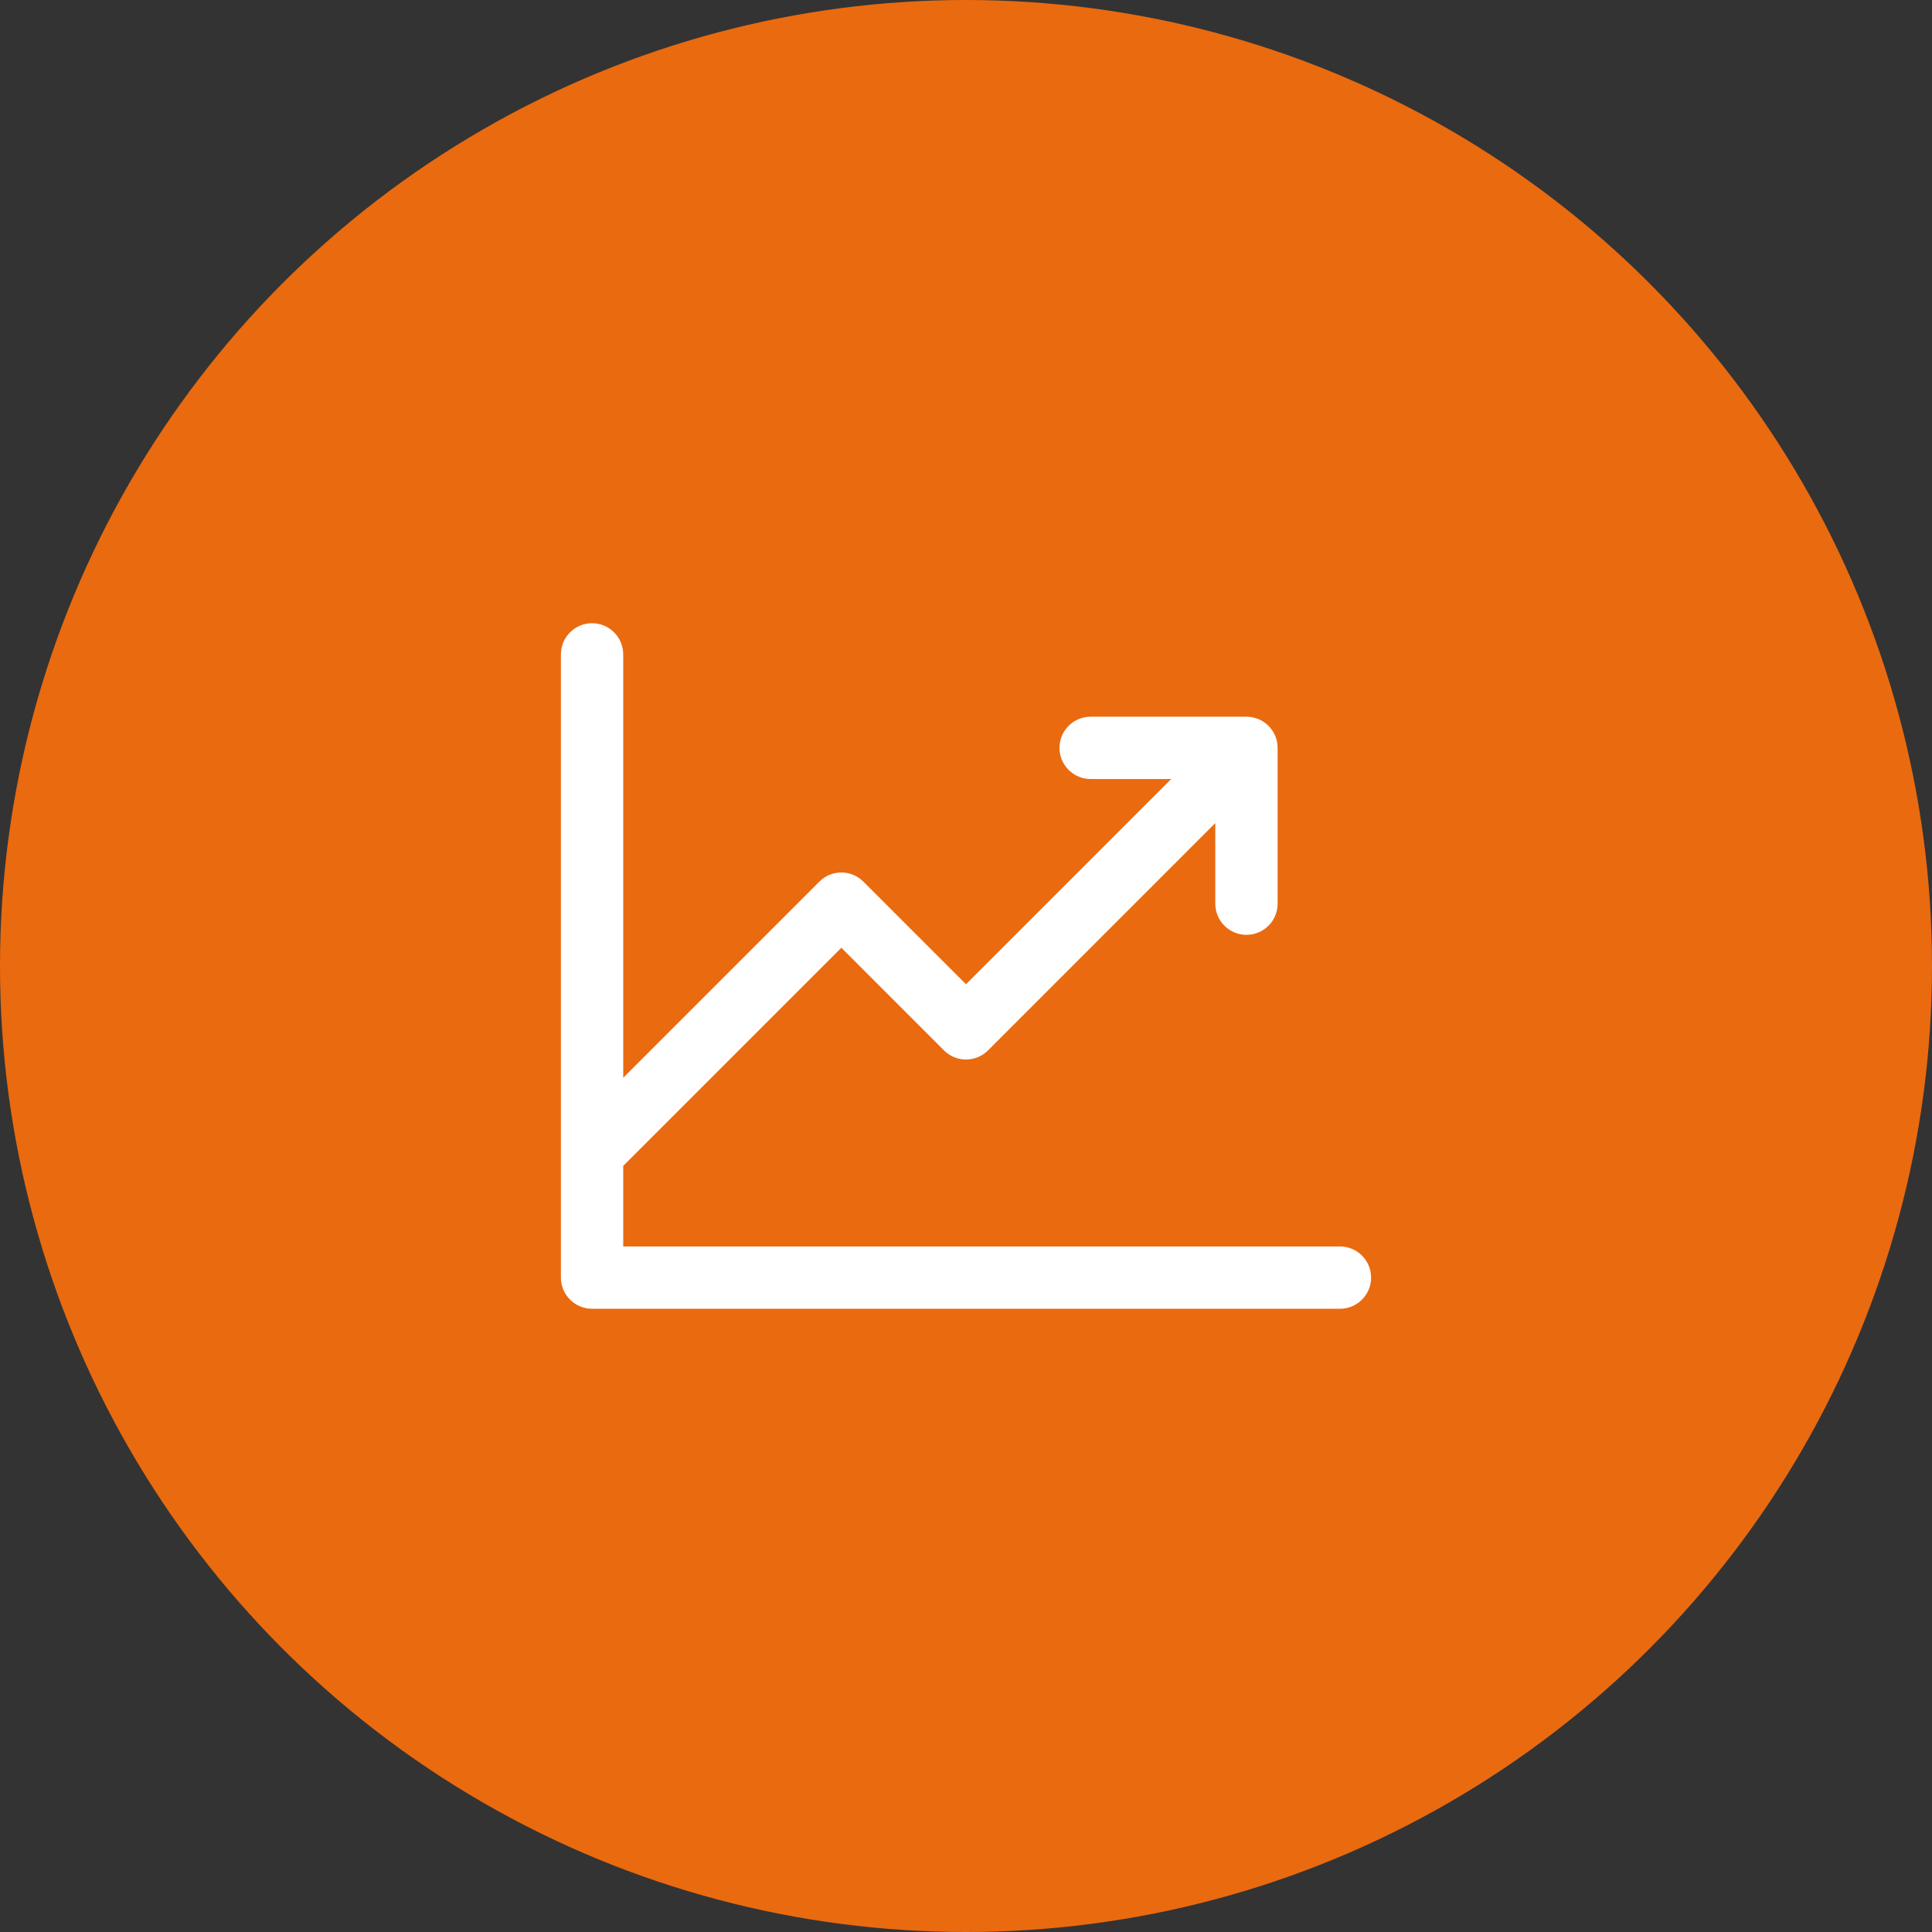 <svg width="62" height="62" viewBox="0 0 62 62" fill="none" xmlns="http://www.w3.org/2000/svg">
<rect x="0" y="0" width="62" height="62" fill="#333333" stroke="none"/>
<circle cx="31" cy="31" r="31" fill="#EA6A0F"/>
<path d="M44 41C44 41.265 43.895 41.52 43.707 41.707C43.52 41.895 43.265 42 43 42H19C18.735 42 18.48 41.895 18.293 41.707C18.105 41.52 18 41.265 18 41V21C18 20.735 18.105 20.48 18.293 20.293C18.48 20.105 18.735 20 19 20C19.265 20 19.52 20.105 19.707 20.293C19.895 20.48 20 20.735 20 21V34.586L26.293 28.293C26.385 28.2 26.496 28.126 26.617 28.075C26.738 28.025 26.869 27.999 27 27.999C27.131 27.999 27.262 28.025 27.383 28.075C27.504 28.126 27.615 28.2 27.707 28.293L31 31.586L37.586 25H35C34.735 25 34.48 24.895 34.293 24.707C34.105 24.52 34 24.265 34 24C34 23.735 34.105 23.48 34.293 23.293C34.48 23.105 34.735 23 35 23H40C40.265 23 40.52 23.105 40.707 23.293C40.895 23.48 41 23.735 41 24V29C41 29.265 40.895 29.52 40.707 29.707C40.52 29.895 40.265 30 40 30C39.735 30 39.48 29.895 39.293 29.707C39.105 29.52 39 29.265 39 29V26.414L31.707 33.708C31.615 33.8 31.504 33.874 31.383 33.925C31.262 33.975 31.131 34.001 31 34.001C30.869 34.001 30.738 33.975 30.617 33.925C30.496 33.874 30.385 33.8 30.293 33.708L27 30.414L20 37.414V40H43C43.265 40 43.52 40.105 43.707 40.293C43.895 40.48 44 40.735 44 41Z" fill="white"/>
</svg>
